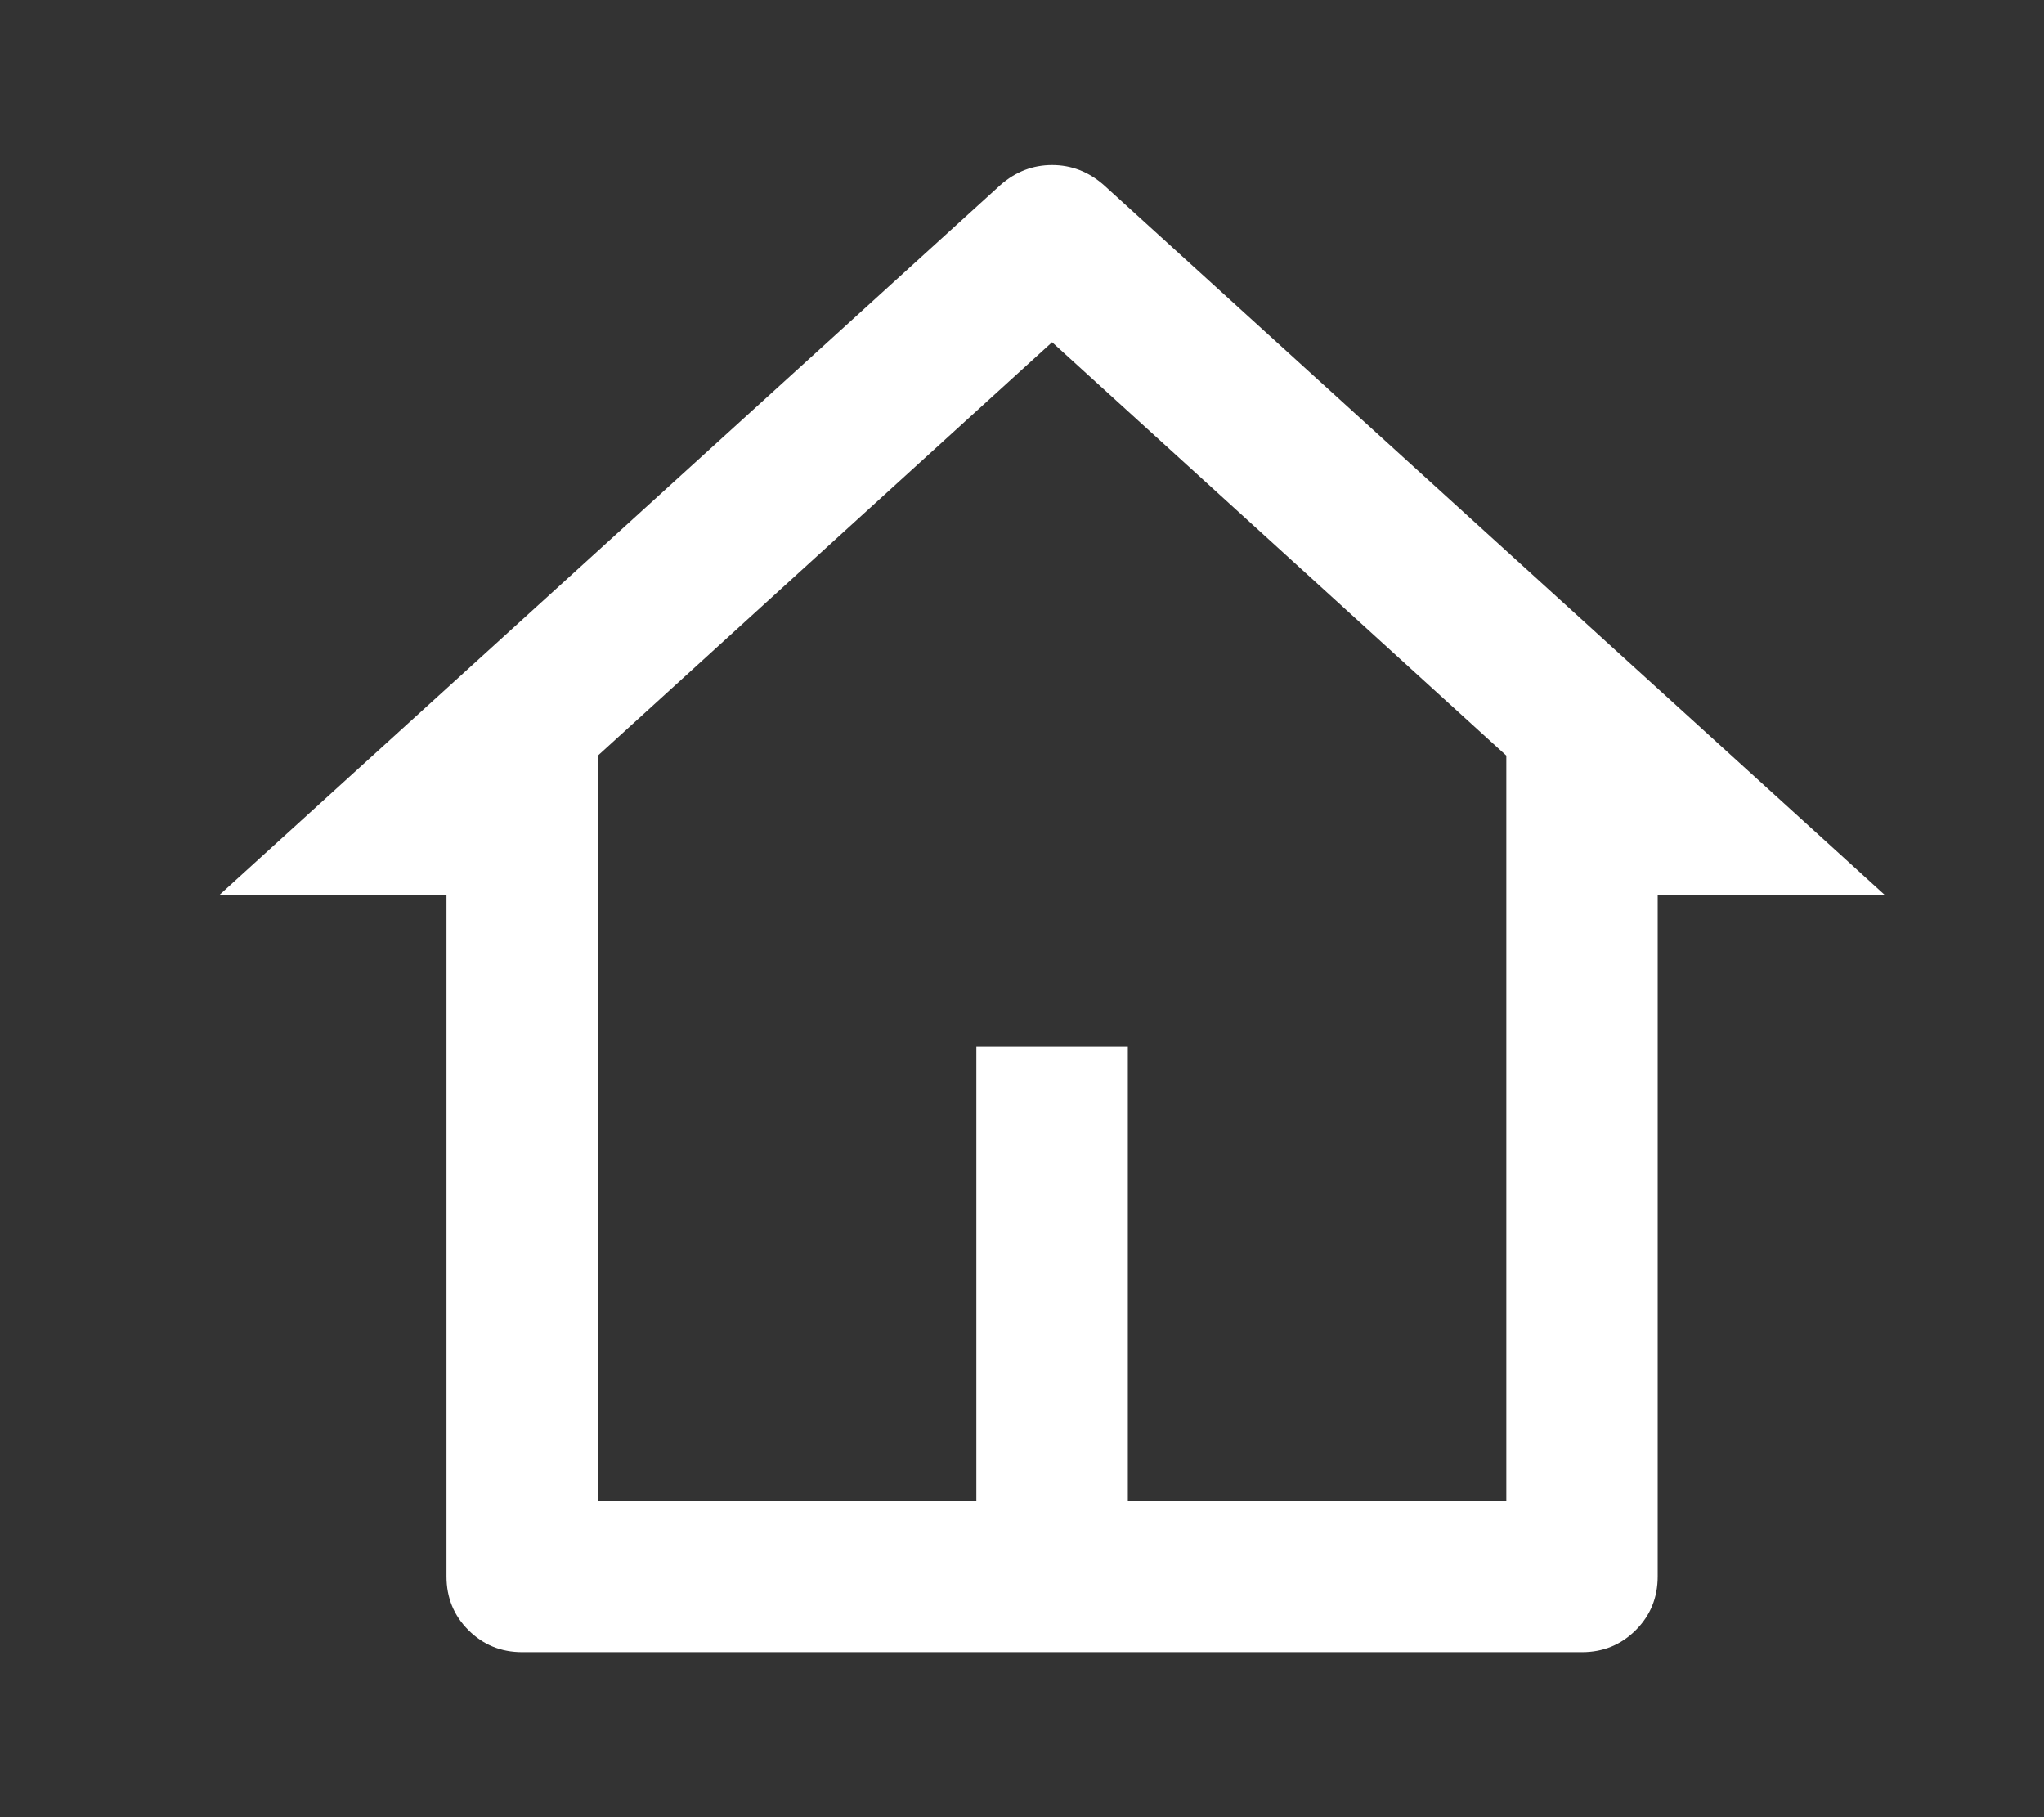 <svg width="18" height="16" viewBox="0 0 18 16" fill="none" xmlns="http://www.w3.org/2000/svg">
<rect x="0" y="0" width="18" height="16" fill="#333333" stroke="none"/>
<g id="Icon">
<path id="Vector" d="M13.932 14.547H4.598C4.412 14.547 4.254 14.482 4.125 14.353C3.996 14.224 3.932 14.067 3.932 13.88V7.88H1.932L8.812 1.627C8.945 1.511 9.096 1.453 9.265 1.453C9.434 1.453 9.585 1.511 9.718 1.627L16.598 7.88H14.598V13.88C14.598 14.067 14.534 14.224 14.405 14.353C14.276 14.482 14.118 14.547 13.932 14.547ZM9.932 13.213H13.265V6.653L9.265 3.013L5.265 6.653V13.213H8.598V9.213H9.932V13.213Z" fill="white"/>
</g>
</svg>
